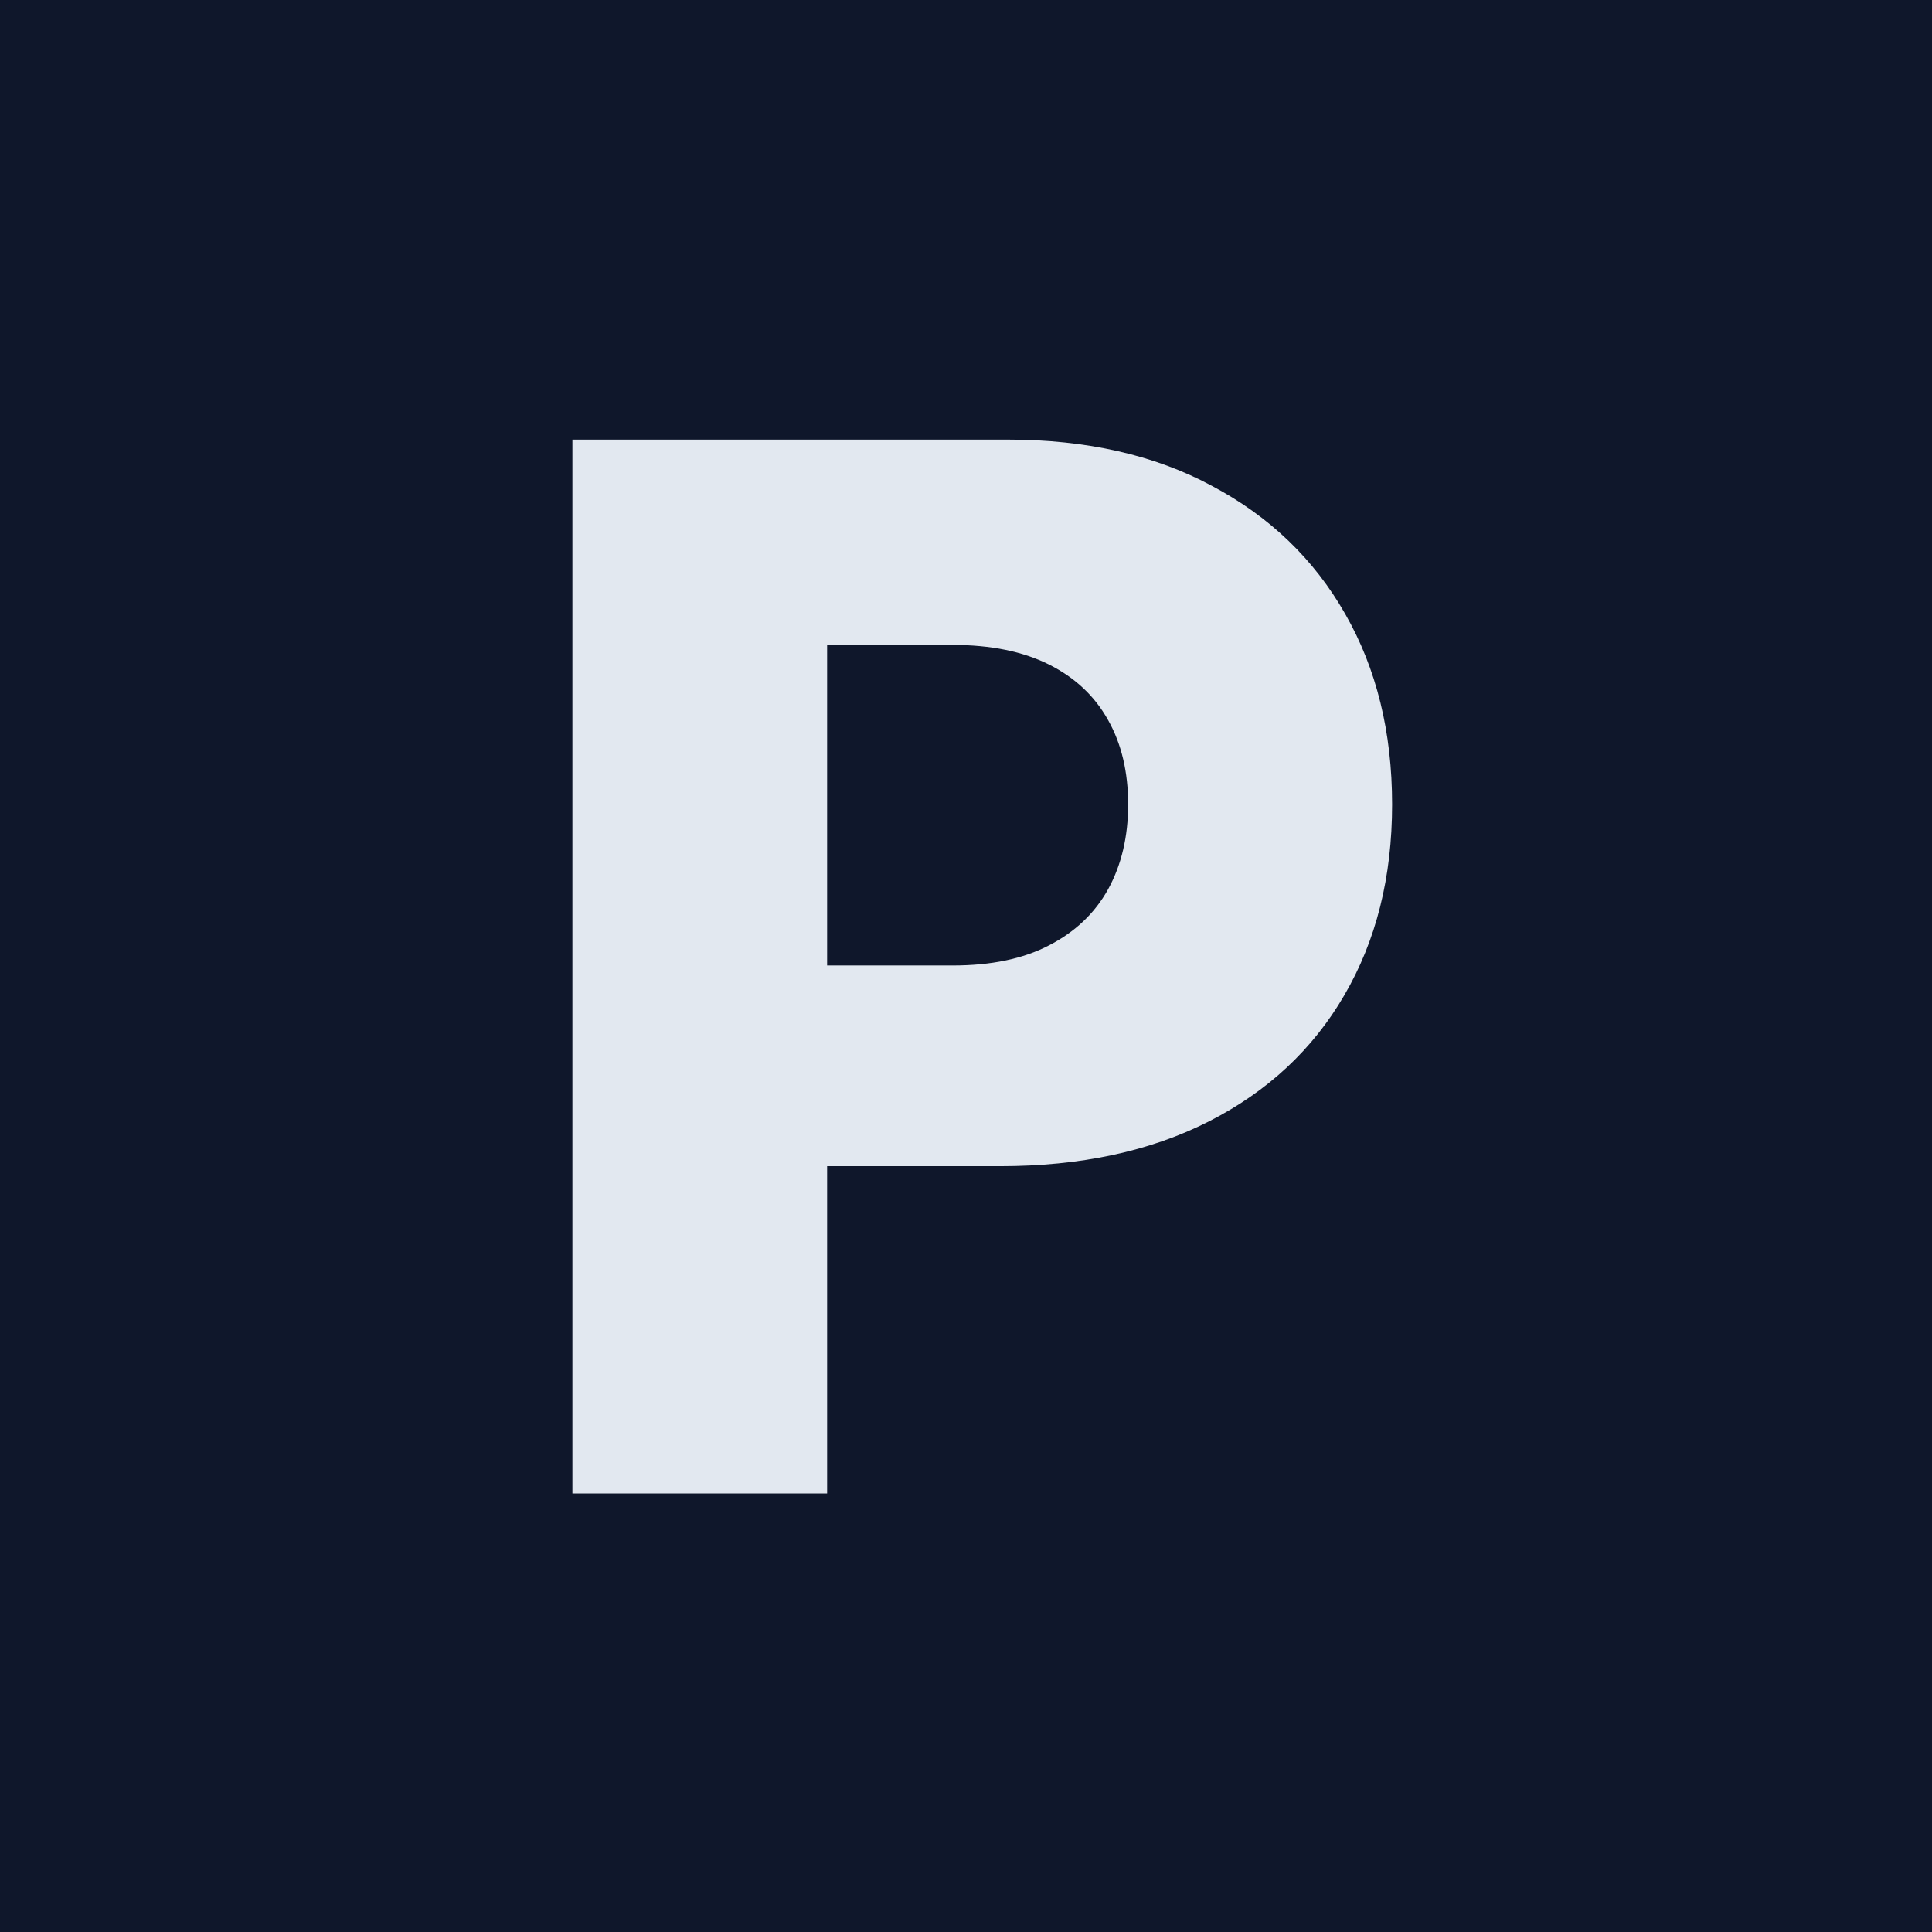 <svg width="1000" height="1000" viewBox="0 0 1000 1000" fill="none" xmlns="http://www.w3.org/2000/svg">
<rect width="1000" height="1000" fill="#0F172B"/>
<path d="M296.282 773V227.545H521.602C562.44 227.545 597.685 235.536 627.337 251.516C657.166 267.318 680.16 289.424 696.317 317.833C712.475 346.065 720.554 378.913 720.554 416.377C720.554 454.019 712.298 486.956 695.785 515.188C679.45 543.241 656.101 564.992 625.739 580.44C595.376 595.887 559.332 603.611 517.607 603.611H378.58V499.74H493.104C512.99 499.74 529.592 496.278 542.908 489.353C556.403 482.428 566.612 472.751 573.537 460.322C580.462 447.716 583.924 433.067 583.924 416.377C583.924 399.509 580.462 384.95 573.537 372.698C566.612 360.269 556.403 350.681 542.908 343.934C529.414 337.187 512.813 333.813 493.104 333.813H428.118V773H296.282Z" fill="#E2E8F0"/>
</svg>
